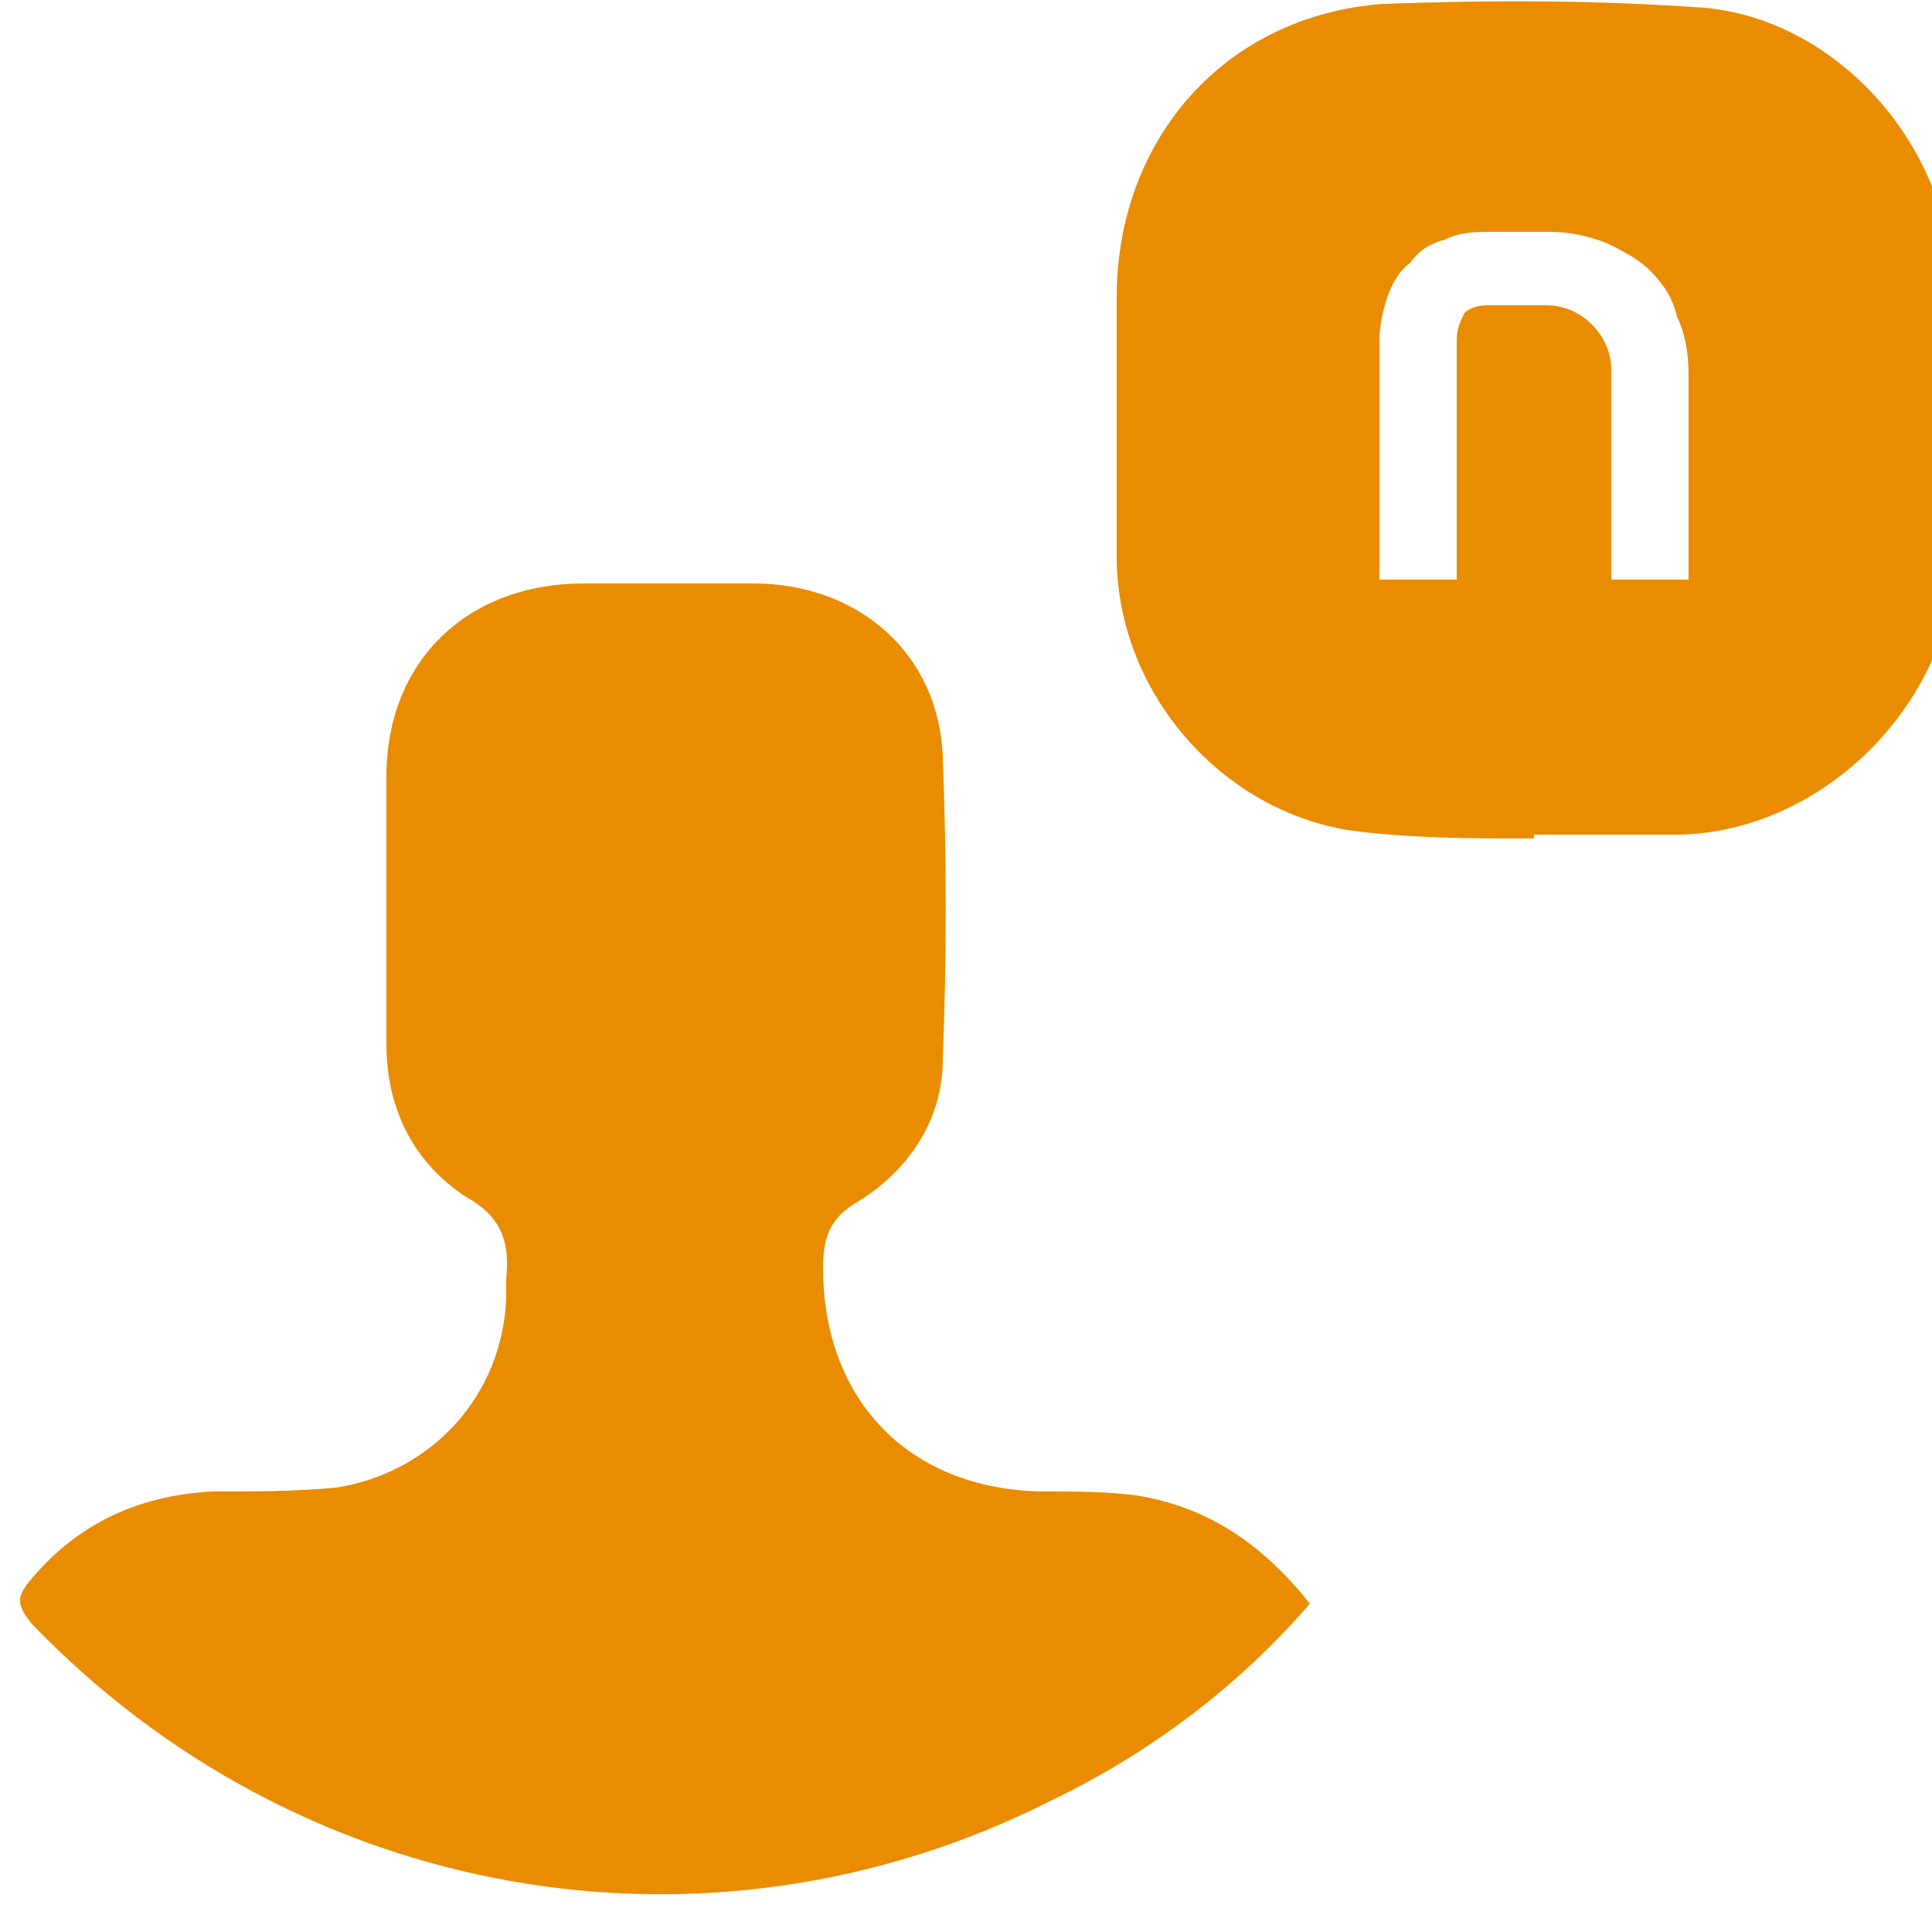 <?xml version="1.0" encoding="utf-8"?>
<!-- Generator: Adobe Illustrator 24.0.3, SVG Export Plug-In . SVG Version: 6.00 Build 0)  -->
<svg version="1.1" id="Livello_1" xmlns="http://www.w3.org/2000/svg" xmlns:xlink="http://www.w3.org/1999/xlink" x="0px" y="0px"
	 viewBox="0 0 50 50" style="enable-background:new 0 0 50 50;" xml:space="preserve">
<style type="text/css">
	.st0{fill:#EA8C00;}
</style>
<title>icone</title>
<g>
	<path class="st0" d="M50.5,7.2c-0.1-3.5-3-6.7-6.4-7c-2.8-0.2-5.5-0.2-8.3-0.1c-4.1,0.3-6.9,3.5-6.9,7.6c0,2.2,0,4.5,0,6.7
		c0,3.5,2.7,6.6,6.1,7.1c1.6,0.2,3.1,0.2,4.7,0.2c0,0,0,0,0-0.1c1.3,0,2.5,0,3.8,0c3.7-0.1,7-3.4,7.1-7.1
		C50.5,12.1,50.6,9.7,50.5,7.2z M43.7,15h-2V9.6c0-0.5-0.2-0.9-0.5-1.2c-0.3-0.3-0.7-0.5-1.2-0.5h-1.5c-0.3,0-0.5,0.1-0.6,0.2
		c-0.1,0.2-0.2,0.4-0.2,0.7V15h-2V8.8c0-0.4,0.1-0.8,0.2-1.1c0.1-0.3,0.3-0.7,0.6-0.9c0.2-0.3,0.5-0.5,0.9-0.6C37.8,6,38.2,6,38.6,6
		h1.5c0.5,0,1,0.1,1.5,0.3c0.4,0.2,0.8,0.4,1.1,0.7c0.3,0.3,0.6,0.7,0.7,1.2c0.2,0.4,0.3,0.9,0.3,1.5V15z"/>
	<path class="st0" d="M33.9,41.5c-1.9,2.2-4.2,3.9-6.7,5.1C18.3,51.1,7.7,49.2,0.8,42c-0.3-0.4-0.4-0.6-0.1-1
		c1.2-1.5,2.8-2.3,4.8-2.4c1.1,0,2.1,0,3.2-0.1c2.5-0.4,4.3-2.4,4.4-4.9c0-0.2,0-0.3,0-0.5c0.1-0.9-0.1-1.6-1-2.1
		C10.7,30.1,10,28.7,10,27c0-2.3,0-4.6,0-6.9c0-3,2.1-5,5.1-5c1.5,0,2.9,0,4.4,0c2.7,0,4.8,1.8,4.9,4.5c0.1,2.6,0.1,5.2,0,7.8
		c0,1.6-0.9,2.9-2.2,3.7c-0.7,0.4-0.9,0.9-0.9,1.7c0,3.5,2.3,5.8,5.8,5.8c0.8,0,1.5,0,2.3,0.1C31.3,39,32.7,40,33.9,41.5z"/>
</g>
</svg>
